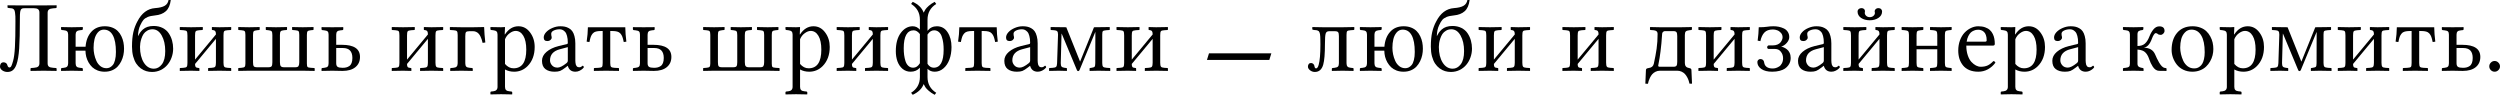 <svg width="1240" height="48" viewBox="0 0 1240 48" fill="none" xmlns="http://www.w3.org/2000/svg">
<path d="M27.989 2.625L28.088 2.674V3.631C28.088 3.892 27.957 4.023 27.695 4.023L26.395 4.121C25.381 4.187 24.662 4.399 24.236 4.759C23.827 5.102 23.623 5.634 23.623 6.353V31.399C23.623 32.151 23.827 32.699 24.236 33.043C24.645 33.37 25.365 33.566 26.395 33.632L27.695 33.73C27.957 33.73 28.088 33.861 28.088 34.122V35.079L27.989 35.177C25.111 35.111 23.002 35.079 21.661 35.079L15.233 35.177L15.135 35.079V34.122C15.135 33.861 15.25 33.73 15.479 33.73L16.828 33.632C17.809 33.566 18.504 33.362 18.913 33.018C19.338 32.658 19.551 32.119 19.551 31.399V6.231C19.551 5.479 19.33 4.931 18.889 4.587C18.447 4.244 17.76 4.072 16.828 4.072H12.314C11.922 4.072 11.611 4.088 11.382 4.121C11.153 4.154 10.932 4.244 10.72 4.391C10.524 4.522 10.377 4.694 10.278 4.906C10.18 5.119 10.09 5.438 10.008 5.863C9.943 6.288 9.902 6.762 9.886 7.286C9.87 7.809 9.861 8.496 9.861 9.346C9.861 15.626 9.747 20.508 9.518 23.991C9.289 27.474 8.831 30.165 8.144 32.062C7.67 33.337 7.073 34.261 6.353 34.834C5.65 35.406 4.759 35.692 3.68 35.692C2.731 35.692 1.881 35.43 1.128 34.907C0.376 34.367 0 33.738 0 33.018C0 32.462 0.139 31.972 0.417 31.546C0.711 31.121 1.161 30.909 1.766 30.909C2.224 30.909 2.625 31.031 2.968 31.277C3.312 31.522 3.532 31.849 3.631 32.258C3.843 33.059 4.195 33.46 4.685 33.46C5.078 33.46 5.397 33.215 5.642 32.724C5.887 32.217 6.174 31.375 6.501 30.197C6.942 28.627 7.245 26.33 7.408 23.304C7.572 20.279 7.654 16.084 7.654 10.72C7.654 9.624 7.645 8.749 7.629 8.095C7.613 7.441 7.555 6.844 7.457 6.304C7.376 5.765 7.277 5.372 7.163 5.127C7.065 4.865 6.893 4.644 6.648 4.465C6.402 4.285 6.149 4.178 5.887 4.146C5.626 4.097 5.258 4.056 4.783 4.023C4.326 3.99 4.031 3.949 3.9 3.9C3.786 3.851 3.729 3.729 3.729 3.532V2.674L3.778 2.625C5.021 2.657 6.73 2.674 8.905 2.674H21.857L27.989 2.625Z" fill="black"/>
<path d="M51.49 14.694C50.312 14.694 49.323 15.16 48.522 16.092C47.737 17.008 47.189 18.12 46.878 19.428C46.567 20.72 46.412 22.151 46.412 23.721C46.412 24.768 46.526 25.847 46.755 26.959C46.984 28.055 47.336 29.134 47.81 30.197C48.285 31.26 48.955 32.135 49.822 32.822C50.688 33.492 51.678 33.828 52.79 33.828C53.362 33.828 53.902 33.713 54.409 33.484C54.916 33.255 55.415 32.863 55.905 32.307C56.396 31.751 56.78 30.917 57.058 29.805C57.353 28.693 57.5 27.352 57.5 25.782C57.5 22.119 56.985 19.355 55.954 17.49C54.941 15.626 53.452 14.694 51.49 14.694ZM42.438 23.181C42.683 20.091 43.632 17.629 45.284 15.798C46.935 13.95 49.168 13.026 51.98 13.026C53.37 13.026 54.622 13.247 55.734 13.688C56.846 14.13 57.753 14.718 58.457 15.454C59.176 16.174 59.765 17.024 60.223 18.006C60.697 18.987 61.032 19.992 61.228 21.023C61.425 22.037 61.523 23.091 61.523 24.187C61.523 25.234 61.417 26.272 61.204 27.303C60.991 28.333 60.64 29.355 60.149 30.369C59.659 31.366 59.053 32.25 58.334 33.018C57.614 33.787 56.699 34.408 55.587 34.883C54.491 35.34 53.272 35.569 51.931 35.569C50.688 35.569 49.536 35.373 48.473 34.981C47.426 34.572 46.535 34.032 45.799 33.362C45.079 32.675 44.458 31.882 43.934 30.982C43.427 30.083 43.043 29.142 42.782 28.161C42.536 27.164 42.405 26.15 42.389 25.119H37.507V31.35C37.507 32.086 37.663 32.634 37.974 32.994C38.3 33.353 38.865 33.566 39.666 33.632L40.623 33.73C40.934 33.795 41.089 33.926 41.089 34.122V35.079L40.991 35.177C38.669 35.111 36.853 35.079 35.545 35.079L30.369 35.177L30.271 35.079V34.122C30.271 33.91 30.41 33.779 30.688 33.73L31.645 33.632C32.446 33.566 33.002 33.353 33.313 32.994C33.64 32.634 33.803 32.086 33.803 31.35V17.196C33.803 16.476 33.648 15.945 33.337 15.601C33.026 15.258 32.462 15.054 31.645 14.988L30.688 14.89C30.41 14.841 30.271 14.702 30.271 14.473V13.516L30.369 13.418C32.642 13.484 34.367 13.516 35.545 13.516L40.991 13.418L41.089 13.516V14.473C41.089 14.686 40.934 14.825 40.623 14.89L39.666 14.988C38.897 15.054 38.341 15.266 37.998 15.626C37.671 15.97 37.507 16.493 37.507 17.196V23.181H42.438Z" fill="black"/>
<path d="M65.472 23.132C65.472 20.303 65.693 17.916 66.135 15.97C66.593 14.007 67.263 12.224 68.146 10.622C70.256 6.501 73.183 4.301 76.928 4.023C79.038 3.876 80.624 3.492 81.687 2.87C82.75 2.249 83.388 1.292 83.6 0H84.704C84.394 2.535 83.576 4.391 82.251 5.568C80.943 6.746 79.152 7.441 76.879 7.654C75.358 7.801 74.14 8.062 73.224 8.439C72.325 8.815 71.621 9.305 71.114 9.91C70.624 10.499 70.117 11.366 69.594 12.511C68.874 13.966 68.49 15.781 68.441 17.956C68.751 17.319 69.078 16.746 69.422 16.239C69.781 15.732 70.256 15.201 70.844 14.645C71.45 14.089 72.202 13.655 73.101 13.345C74.017 13.034 75.039 12.879 76.168 12.879C77.868 12.879 79.365 13.206 80.657 13.86C81.949 14.514 82.963 15.397 83.699 16.509C84.434 17.605 84.982 18.799 85.342 20.091C85.702 21.366 85.882 22.715 85.882 24.138C85.882 25.626 85.628 27.074 85.121 28.48C84.631 29.87 83.936 31.097 83.036 32.16C82.153 33.223 81.049 34.081 79.725 34.735C78.4 35.373 76.969 35.692 75.432 35.692C74.418 35.692 73.445 35.553 72.513 35.275C71.58 34.997 70.681 34.539 69.814 33.901C68.948 33.247 68.195 32.446 67.557 31.497C66.936 30.549 66.429 29.363 66.037 27.94C65.66 26.501 65.472 24.899 65.472 23.132ZM75.628 14.522C74.663 14.522 73.796 14.751 73.028 15.209C72.259 15.651 71.654 16.198 71.213 16.853C70.787 17.507 70.436 18.251 70.158 19.085C69.88 19.919 69.692 20.679 69.594 21.366C69.495 22.037 69.446 22.674 69.446 23.28C69.446 26.436 70.076 29.028 71.335 31.056C72.611 33.067 74.271 34.073 76.315 34.073C77.852 34.073 79.177 33.353 80.289 31.914C81.401 30.459 81.957 28.267 81.957 25.34C81.957 22.249 81.376 19.674 80.215 17.613C79.07 15.552 77.541 14.522 75.628 14.522Z" fill="black"/>
<path d="M94.786 13.516L100.502 13.418L100.6 13.516V14.571C100.6 14.784 100.502 14.89 100.306 14.89L98.809 14.988C97.877 15.054 97.297 15.242 97.068 15.552C96.855 15.847 96.749 16.526 96.749 17.588V29.559L107.101 17.098C107.101 16.722 107.084 16.436 107.052 16.239C107.035 16.043 106.97 15.839 106.856 15.626C106.757 15.397 106.578 15.225 106.316 15.111C106.071 14.996 105.743 14.923 105.335 14.89C105.171 14.89 105.089 14.8 105.089 14.62V13.516L105.187 13.418C106.692 13.484 107.91 13.516 108.843 13.516L114.632 13.418L114.681 13.516V14.571C114.681 14.784 114.583 14.89 114.386 14.89L112.866 14.988C111.95 15.037 111.386 15.217 111.173 15.528C110.96 15.822 110.854 16.509 110.854 17.588V31.105C110.854 32.07 110.977 32.724 111.222 33.067C111.467 33.394 112.015 33.583 112.866 33.632L114.386 33.73C114.583 33.73 114.681 33.828 114.681 34.024V35.079L114.632 35.177C112.277 35.111 110.347 35.079 108.843 35.079L103.225 35.177V33.975C103.225 33.811 103.307 33.73 103.47 33.73L105.04 33.632C105.94 33.583 106.504 33.394 106.733 33.067C106.978 32.724 107.101 32.07 107.101 31.105V19.257L96.749 31.718V31.816C96.749 32.487 96.855 32.961 97.068 33.239C97.297 33.501 97.812 33.664 98.613 33.73C98.809 33.73 98.908 33.828 98.908 34.024V35.079L98.859 35.177C97.223 35.111 95.866 35.079 94.786 35.079L89.218 35.177L89.169 35.079V33.975C89.169 33.811 89.251 33.73 89.414 33.73L90.96 33.632C91.859 33.583 92.415 33.403 92.628 33.092C92.857 32.781 92.971 32.151 92.971 31.203V17.637C92.971 16.542 92.865 15.847 92.652 15.552C92.456 15.242 91.892 15.054 90.96 14.988L89.463 14.89C89.267 14.89 89.169 14.8 89.169 14.62V13.516L89.316 13.418C91.524 13.484 93.347 13.516 94.786 13.516Z" fill="black"/>
<path d="M152.213 17.343V31.522C152.213 32.405 152.327 32.969 152.556 33.215C152.801 33.444 153.357 33.583 154.224 33.632L155.77 33.73C155.982 33.73 156.089 33.828 156.089 34.024V35.079L155.941 35.177C153.112 35.111 151.199 35.079 150.201 35.079H123.438L118.213 35.177L118.164 35.079V33.975C118.164 33.811 118.246 33.73 118.409 33.73L119.71 33.632C120.576 33.566 121.124 33.403 121.353 33.141C121.598 32.879 121.721 32.323 121.721 31.473V17.343C121.721 16.378 121.607 15.765 121.378 15.503C121.165 15.225 120.609 15.054 119.71 14.988L118.409 14.89C118.246 14.89 118.164 14.8 118.164 14.62V13.516L118.213 13.418L123.634 13.516L128.712 13.418L128.81 13.516V14.571C128.81 14.784 128.704 14.89 128.492 14.89L127.559 14.988C126.676 15.086 126.112 15.258 125.867 15.503C125.621 15.749 125.499 16.362 125.499 17.343V30.811C125.499 31.841 125.621 32.528 125.867 32.871C126.128 33.198 126.693 33.362 127.559 33.362H133.079C133.929 33.362 134.477 33.19 134.722 32.846C134.968 32.503 135.09 31.841 135.09 30.86V17.392C135.09 16.427 134.968 15.806 134.722 15.528C134.477 15.25 133.929 15.07 133.079 14.988L132.073 14.89C131.91 14.89 131.828 14.8 131.828 14.62V13.516L131.877 13.418L136.881 13.516L142.327 13.418L142.376 13.516V14.62C142.376 14.8 142.27 14.89 142.057 14.89L140.855 14.988C140.037 15.07 139.498 15.25 139.236 15.528C138.974 15.79 138.843 16.411 138.843 17.392V30.811C138.843 31.824 138.991 32.503 139.285 32.846C139.596 33.19 140.119 33.362 140.855 33.362H146.448C147.298 33.362 147.838 33.165 148.067 32.773C148.312 32.364 148.435 31.71 148.435 30.811V17.343C148.435 16.378 148.321 15.765 148.092 15.503C147.879 15.225 147.315 15.054 146.399 14.988L145.172 14.89C144.976 14.89 144.878 14.8 144.878 14.62V13.516L144.927 13.418L150.152 13.516L155.475 13.418L155.524 13.516V14.571C155.524 14.784 155.443 14.89 155.279 14.89L154.224 14.988C153.374 15.07 152.826 15.242 152.581 15.503C152.335 15.749 152.213 16.362 152.213 17.343Z" fill="black"/>
<path d="M174.781 28.75C174.781 25.463 173.227 23.819 170.12 23.819H166.759V31.35C166.759 32.217 166.988 32.814 167.446 33.141C167.921 33.468 168.746 33.632 169.924 33.632C170.611 33.632 171.216 33.566 171.739 33.435C172.279 33.304 172.786 33.075 173.26 32.748C173.751 32.421 174.127 31.923 174.388 31.252C174.65 30.565 174.781 29.731 174.781 28.75ZM162.982 31.35V17.245C162.982 16.493 162.843 15.961 162.565 15.651C162.287 15.34 161.706 15.135 160.823 15.037L159.866 14.939C159.605 14.89 159.474 14.735 159.474 14.473V13.566L159.572 13.467C161.845 13.5 163.587 13.516 164.797 13.516L170.169 13.467L170.267 13.566V14.473C170.267 14.784 170.136 14.939 169.875 14.939L168.918 15.037C168.1 15.103 167.536 15.307 167.225 15.651C166.915 15.978 166.759 16.509 166.759 17.245V22.225H169.605C175.574 22.225 178.559 24.228 178.559 28.235C178.559 30.377 177.798 32.07 176.277 33.313C174.756 34.556 172.622 35.177 169.875 35.177C169.221 35.177 168.37 35.161 167.324 35.128C166.293 35.095 165.451 35.079 164.797 35.079L159.572 35.177L159.474 35.079V34.122C159.474 33.91 159.605 33.779 159.866 33.73L160.823 33.632C161.69 33.533 162.262 33.321 162.54 32.994C162.834 32.667 162.982 32.119 162.982 31.35Z" fill="black"/>
<path d="M199.925 13.516L205.64 13.418L205.739 13.516V14.571C205.739 14.784 205.64 14.89 205.444 14.89L203.948 14.988C203.016 15.054 202.435 15.242 202.206 15.552C201.994 15.847 201.887 16.526 201.887 17.588V29.559L212.239 17.098C212.239 16.722 212.223 16.436 212.19 16.239C212.174 16.043 212.108 15.839 211.994 15.626C211.896 15.397 211.716 15.225 211.454 15.111C211.209 14.996 210.882 14.923 210.473 14.89C210.309 14.89 210.228 14.8 210.228 14.62V13.516L210.326 13.418C211.83 13.484 213.049 13.516 213.981 13.516L219.77 13.418L219.819 13.516V14.571C219.819 14.784 219.721 14.89 219.525 14.89L218.004 14.988C217.088 15.037 216.524 15.217 216.311 15.528C216.099 15.822 215.992 16.509 215.992 17.588V31.105C215.992 32.07 216.115 32.724 216.36 33.067C216.606 33.394 217.154 33.583 218.004 33.632L219.525 33.73C219.721 33.73 219.819 33.828 219.819 34.024V35.079L219.77 35.177C217.415 35.111 215.485 35.079 213.981 35.079L208.363 35.177V33.975C208.363 33.811 208.445 33.73 208.609 33.73L210.179 33.632C211.078 33.583 211.642 33.394 211.871 33.067C212.117 32.724 212.239 32.07 212.239 31.105V19.257L201.887 31.718V31.816C201.887 32.487 201.994 32.961 202.206 33.239C202.435 33.501 202.95 33.664 203.752 33.73C203.948 33.73 204.046 33.828 204.046 34.024V35.079L203.997 35.177C202.362 35.111 201.004 35.079 199.925 35.079L194.356 35.177L194.307 35.079V33.975C194.307 33.811 194.389 33.73 194.553 33.73L196.098 33.632C196.997 33.583 197.554 33.403 197.766 33.092C197.995 32.781 198.11 32.151 198.11 31.203V17.637C198.11 16.542 198.003 15.847 197.791 15.552C197.594 15.242 197.03 15.054 196.098 14.988L194.602 14.89C194.405 14.89 194.307 14.8 194.307 14.62V13.516L194.454 13.418C196.662 13.484 198.486 13.516 199.925 13.516Z" fill="black"/>
<path d="M227.007 31.35V17.392C227.007 16.427 226.884 15.798 226.639 15.503C226.393 15.209 225.829 15.037 224.946 14.988L223.45 14.89C223.237 14.89 223.131 14.8 223.131 14.62V13.516L223.303 13.418C226.05 13.484 227.922 13.516 228.92 13.516H234.734L240.032 13.418L240.131 13.516C240.212 15.92 240.409 18.439 240.719 21.072L239.37 21.268C239.223 20.614 239.068 20.033 238.904 19.526C238.74 19.019 238.528 18.504 238.266 17.981C238.005 17.458 237.71 17.024 237.383 16.681C237.072 16.321 236.68 16.035 236.206 15.822C235.748 15.593 235.241 15.479 234.685 15.479H232.747C231.913 15.479 231.373 15.634 231.128 15.945C230.899 16.239 230.784 16.91 230.784 17.956V31.35C230.784 32.102 230.932 32.658 231.226 33.018C231.537 33.362 232.109 33.566 232.943 33.632L234.096 33.73C234.358 33.73 234.489 33.861 234.489 34.122V35.079L234.39 35.177C231.986 35.111 230.13 35.079 228.822 35.079L223.401 35.177L223.303 35.079V34.122C223.303 33.861 223.433 33.73 223.695 33.73L224.848 33.632C225.649 33.566 226.205 33.353 226.516 32.994C226.843 32.634 227.007 32.086 227.007 31.35Z" fill="black"/>
<path d="M250.483 19.453V31.718C251.709 33.157 253.115 33.877 254.702 33.877C258.921 33.877 261.031 30.794 261.031 24.629C261.031 21.669 260.548 19.379 259.583 17.76C258.619 16.141 257.343 15.332 255.757 15.332C254.824 15.332 253.843 15.708 252.813 16.46C251.783 17.196 251.006 18.194 250.483 19.453ZM250.483 13.516L250.335 17.049H250.483C252.249 14.367 254.465 13.026 257.13 13.026C259.485 13.026 261.415 14.048 262.92 16.092C264.44 18.12 265.201 20.516 265.201 23.28C265.201 27.221 264.032 30.385 261.693 32.773C259.829 34.637 257.605 35.569 255.021 35.569C253.336 35.569 251.824 35.202 250.483 34.466V43.076C250.483 43.779 250.646 44.302 250.973 44.646C251.317 45.006 251.873 45.218 252.641 45.284L253.598 45.382C253.909 45.447 254.064 45.578 254.064 45.774V46.731L253.966 46.829C251.644 46.764 249.828 46.731 248.52 46.731L243.344 46.829L243.246 46.731V45.774C243.246 45.562 243.385 45.431 243.663 45.382L244.62 45.284C246.059 45.136 246.778 44.401 246.778 43.076V17.196C246.778 16.476 246.623 15.953 246.312 15.626C246.002 15.299 245.437 15.086 244.62 14.988L243.663 14.89C243.385 14.841 243.246 14.702 243.246 14.473V13.516L243.344 13.418C245.617 13.484 247.343 13.516 248.52 13.516L250.384 13.418L250.483 13.516Z" fill="black"/>
<path d="M281.636 23.378L277.662 24.433C274.424 25.299 272.805 27.139 272.805 29.952C272.805 30.835 273.132 31.653 273.787 32.405C274.441 33.157 275.348 33.533 276.51 33.533C277.654 33.533 279.126 32.806 280.925 31.35C281.399 30.99 281.636 30.557 281.636 30.05V23.378ZM281.636 32.675H281.538L280.533 33.46C279.421 34.327 278.513 34.899 277.81 35.177C277.123 35.439 276.207 35.569 275.062 35.569C273.165 35.569 271.652 35.136 270.524 34.269C269.396 33.403 268.831 32.029 268.831 30.148C268.831 28.48 269.576 27.008 271.064 25.733C272.568 24.441 274.555 23.484 277.025 22.863L281.342 21.808C281.538 21.742 281.636 21.546 281.636 21.219C281.636 19.878 281.506 18.741 281.244 17.809C280.999 16.861 280.655 16.166 280.214 15.724C279.788 15.283 279.363 14.972 278.938 14.792C278.513 14.612 278.055 14.522 277.564 14.522C276.485 14.522 275.52 14.727 274.67 15.135C273.819 15.528 273.394 16.084 273.394 16.803C273.394 17.261 273.427 17.588 273.492 17.785C273.59 17.981 273.639 18.284 273.639 18.692C273.639 19.085 273.435 19.461 273.026 19.821C272.634 20.18 272.102 20.36 271.432 20.36C270.271 20.36 269.69 19.772 269.69 18.594C269.69 17.711 270.083 16.836 270.867 15.97C271.669 15.103 272.715 14.399 274.007 13.86C275.299 13.304 276.616 13.026 277.957 13.026C278.758 13.026 279.486 13.091 280.14 13.222C280.811 13.353 281.481 13.606 282.152 13.982C282.822 14.342 283.378 14.825 283.82 15.43C284.278 16.035 284.646 16.861 284.924 17.907C285.218 18.938 285.365 20.14 285.365 21.513V28.995C285.365 29.486 285.365 29.87 285.365 30.148C285.381 30.41 285.406 30.745 285.439 31.154C285.471 31.546 285.529 31.849 285.61 32.062C285.709 32.274 285.823 32.495 285.954 32.724C286.101 32.953 286.289 33.116 286.518 33.215C286.763 33.313 287.041 33.362 287.352 33.362C287.696 33.362 287.982 33.296 288.211 33.165C288.456 33.035 288.636 32.904 288.75 32.773C288.865 32.642 288.955 32.577 289.02 32.577C289.118 32.577 289.233 32.658 289.364 32.822C289.511 32.986 289.584 33.149 289.584 33.313C289.584 33.427 289.413 33.656 289.069 33.999C288.742 34.343 288.235 34.694 287.548 35.054C286.861 35.398 286.15 35.569 285.414 35.569C283.435 35.569 282.176 34.605 281.636 32.675Z" fill="black"/>
<path d="M303.64 15.381H302.684V31.252C302.684 32.217 302.815 32.846 303.076 33.141C303.338 33.419 303.878 33.583 304.695 33.632L306.707 33.73C306.919 33.73 307.026 33.828 307.026 34.024V35.177C304.393 35.111 302.242 35.079 300.574 35.079L294.564 35.177V34.024C294.564 33.828 294.662 33.73 294.858 33.73L296.919 33.632C297.818 33.583 298.375 33.427 298.587 33.165C298.816 32.887 298.931 32.25 298.931 31.252V15.381H298.072C297.042 15.381 296.208 15.471 295.57 15.651C294.932 15.814 294.401 16.141 293.975 16.632C293.567 17.106 293.248 17.646 293.019 18.251C292.806 18.856 292.585 19.723 292.356 20.851L290.983 20.655C291.359 18.169 291.563 15.79 291.596 13.516H310.141C310.174 15.757 310.354 18.136 310.681 20.655L309.381 20.851C309.152 19.739 308.923 18.872 308.694 18.251C308.465 17.629 308.138 17.081 307.713 16.607C307.287 16.133 306.756 15.814 306.118 15.651C305.497 15.471 304.671 15.381 303.64 15.381Z" fill="black"/>
<path d="M329.226 28.75C329.226 25.463 327.672 23.819 324.565 23.819H321.204V31.35C321.204 32.217 321.433 32.814 321.891 33.141C322.365 33.468 323.191 33.632 324.369 33.632C325.056 33.632 325.661 33.566 326.184 33.435C326.724 33.304 327.231 33.075 327.705 32.748C328.196 32.421 328.572 31.923 328.833 31.252C329.095 30.565 329.226 29.731 329.226 28.75ZM317.427 31.35V17.245C317.427 16.493 317.288 15.961 317.01 15.651C316.732 15.34 316.151 15.135 315.268 15.037L314.311 14.939C314.05 14.89 313.919 14.735 313.919 14.473V13.566L314.017 13.467C316.29 13.5 318.032 13.516 319.242 13.516L324.614 13.467L324.712 13.566V14.473C324.712 14.784 324.581 14.939 324.32 14.939L323.363 15.037C322.545 15.103 321.981 15.307 321.67 15.651C321.36 15.978 321.204 16.509 321.204 17.245V22.225H324.05C330.019 22.225 333.004 24.228 333.004 28.235C333.004 30.377 332.243 32.07 330.722 33.313C329.201 34.556 327.067 35.177 324.32 35.177C323.666 35.177 322.815 35.161 321.769 35.128C320.738 35.095 319.896 35.079 319.242 35.079L314.017 35.177L313.919 35.079V34.122C313.919 33.91 314.05 33.779 314.311 33.73L315.268 33.632C316.135 33.533 316.707 33.321 316.985 32.994C317.279 32.667 317.427 32.119 317.427 31.35Z" fill="black"/>
<path d="M382.801 17.343V31.522C382.801 32.405 382.915 32.969 383.144 33.215C383.39 33.444 383.946 33.583 384.812 33.632L386.358 33.73C386.57 33.73 386.677 33.828 386.677 34.024V35.079L386.529 35.177C383.7 35.111 381.787 35.079 380.789 35.079H354.026L348.801 35.177L348.752 35.079V33.975C348.752 33.811 348.834 33.73 348.998 33.73L350.298 33.632C351.164 33.566 351.712 33.403 351.941 33.141C352.187 32.879 352.309 32.323 352.309 31.473V17.343C352.309 16.378 352.195 15.765 351.966 15.503C351.753 15.225 351.197 15.054 350.298 14.988L348.998 14.89C348.834 14.89 348.752 14.8 348.752 14.62V13.516L348.801 13.418L354.223 13.516L359.3 13.418L359.399 13.516V14.571C359.399 14.784 359.292 14.89 359.08 14.89L358.148 14.988C357.264 15.086 356.7 15.258 356.455 15.503C356.21 15.749 356.087 16.362 356.087 17.343V30.811C356.087 31.841 356.21 32.528 356.455 32.871C356.717 33.198 357.281 33.362 358.148 33.362H363.667C364.517 33.362 365.065 33.19 365.311 32.846C365.556 32.503 365.678 31.841 365.678 30.86V17.392C365.678 16.427 365.556 15.806 365.311 15.528C365.065 15.25 364.517 15.07 363.667 14.988L362.661 14.89C362.498 14.89 362.416 14.8 362.416 14.62V13.516L362.465 13.418L367.469 13.516L372.915 13.418L372.964 13.516V14.62C372.964 14.8 372.858 14.89 372.645 14.89L371.443 14.988C370.625 15.07 370.086 15.25 369.824 15.528C369.562 15.79 369.432 16.411 369.432 17.392V30.811C369.432 31.824 369.579 32.503 369.873 32.846C370.184 33.19 370.707 33.362 371.443 33.362H377.036C377.887 33.362 378.426 33.165 378.655 32.773C378.9 32.364 379.023 31.71 379.023 30.811V17.343C379.023 16.378 378.909 15.765 378.68 15.503C378.467 15.225 377.903 15.054 376.987 14.988L375.761 14.89C375.564 14.89 375.466 14.8 375.466 14.62V13.516L375.515 13.418L380.74 13.516L386.063 13.418L386.112 13.516V14.571C386.112 14.784 386.031 14.89 385.867 14.89L384.812 14.988C383.962 15.07 383.414 15.242 383.169 15.503C382.923 15.749 382.801 16.362 382.801 17.343Z" fill="black"/>
<path d="M396.832 19.453V31.718C398.059 33.157 399.465 33.877 401.052 33.877C405.271 33.877 407.381 30.794 407.381 24.629C407.381 21.669 406.898 19.379 405.933 17.76C404.968 16.141 403.693 15.332 402.106 15.332C401.174 15.332 400.193 15.708 399.163 16.46C398.132 17.196 397.356 18.194 396.832 19.453ZM396.832 13.516L396.685 17.049H396.832C398.599 14.367 400.814 13.026 403.48 13.026C405.835 13.026 407.765 14.048 409.269 16.092C410.79 18.12 411.551 20.516 411.551 23.28C411.551 27.221 410.381 30.385 408.043 32.773C406.179 34.637 403.954 35.569 401.371 35.569C399.686 35.569 398.173 35.202 396.832 34.466V43.076C396.832 43.779 396.996 44.302 397.323 44.646C397.666 45.006 398.222 45.218 398.991 45.284L399.948 45.382C400.258 45.447 400.414 45.578 400.414 45.774V46.731L400.316 46.829C397.993 46.764 396.178 46.731 394.87 46.731L389.694 46.829L389.596 46.731V45.774C389.596 45.562 389.735 45.431 390.013 45.382L390.97 45.284C392.409 45.136 393.128 44.401 393.128 43.076V17.196C393.128 16.476 392.973 15.953 392.662 15.626C392.351 15.299 391.787 15.086 390.97 14.988L390.013 14.89C389.735 14.841 389.596 14.702 389.596 14.473V13.516L389.694 13.418C391.967 13.484 393.692 13.516 394.87 13.516L396.734 13.418L396.832 13.516Z" fill="black"/>
<path d="M420.603 13.516L426.318 13.418L426.416 13.516V14.571C426.416 14.784 426.318 14.89 426.122 14.89L424.626 14.988C423.693 15.054 423.113 15.242 422.884 15.552C422.671 15.847 422.565 16.526 422.565 17.588V29.559L432.917 17.098C432.917 16.722 432.901 16.436 432.868 16.239C432.852 16.043 432.786 15.839 432.672 15.626C432.573 15.397 432.394 15.225 432.132 15.111C431.887 14.996 431.56 14.923 431.151 14.89C430.987 14.89 430.905 14.8 430.905 14.62V13.516L431.004 13.418C432.508 13.484 433.726 13.516 434.659 13.516L440.448 13.418L440.497 13.516V14.571C440.497 14.784 440.399 14.89 440.203 14.89L438.682 14.988C437.766 15.037 437.202 15.217 436.989 15.528C436.776 15.822 436.67 16.509 436.67 17.588V31.105C436.67 32.07 436.793 32.724 437.038 33.067C437.283 33.394 437.831 33.583 438.682 33.632L440.203 33.73C440.399 33.73 440.497 33.828 440.497 34.024V35.079L440.448 35.177C438.093 35.111 436.163 35.079 434.659 35.079L429.041 35.177V33.975C429.041 33.811 429.123 33.73 429.286 33.73L430.856 33.632C431.756 33.583 432.32 33.394 432.549 33.067C432.794 32.724 432.917 32.07 432.917 31.105V19.257L422.565 31.718V31.816C422.565 32.487 422.671 32.961 422.884 33.239C423.113 33.501 423.628 33.664 424.429 33.73C424.626 33.73 424.724 33.828 424.724 34.024V35.079L424.675 35.177C423.039 35.111 421.682 35.079 420.603 35.079L415.034 35.177L414.985 35.079V33.975C414.985 33.811 415.067 33.73 415.23 33.73L416.776 33.632C417.675 33.583 418.231 33.403 418.444 33.092C418.673 32.781 418.787 32.151 418.787 31.203V17.637C418.787 16.542 418.681 15.847 418.468 15.552C418.272 15.242 417.708 15.054 416.776 14.988L415.279 14.89C415.083 14.89 414.985 14.8 414.985 14.62V13.516L415.132 13.418C417.34 13.484 419.163 13.516 420.603 13.516Z" fill="black"/>
<path d="M452.959 33.583C454.267 33.583 455.371 32.838 456.27 31.35V16.902C455.305 15.659 454.283 15.037 453.204 15.037C449.9 15.037 448.249 17.997 448.249 23.917C448.249 25.111 448.314 26.223 448.445 27.254C448.576 28.267 448.796 29.281 449.107 30.295C449.434 31.309 449.925 32.111 450.579 32.699C451.233 33.288 452.026 33.583 452.959 33.583ZM463.31 15.037C462.051 15.037 460.964 15.741 460.048 17.147V31.669C460.882 32.945 461.904 33.583 463.114 33.583C466.401 33.583 468.045 30.598 468.045 24.629C468.045 23.435 467.979 22.331 467.849 21.317C467.718 20.303 467.489 19.297 467.162 18.3C466.851 17.286 466.369 16.493 465.714 15.92C465.06 15.332 464.259 15.037 463.31 15.037ZM460.048 38.243C460.048 41.612 461.487 44.204 464.365 46.02L463.605 47.025C462.476 46.437 461.503 45.782 460.686 45.063C459.884 44.36 459.328 43.771 459.018 43.297C458.723 42.839 458.429 42.307 458.134 41.702C457.317 43.959 455.51 45.733 452.713 47.025L451.904 46.02C454.815 44.188 456.27 41.596 456.27 38.243V33.583C455.093 34.907 453.555 35.569 451.658 35.569C450.121 35.569 448.788 35.095 447.66 34.147C446.531 33.182 445.689 31.947 445.133 30.442C444.594 28.922 444.324 27.237 444.324 25.389C444.324 21.562 445.141 18.545 446.777 16.337C448.429 14.13 450.407 13.026 452.713 13.026C454.103 13.026 455.289 13.598 456.27 14.743V9.763C456.27 6.362 454.815 3.761 451.904 1.962L452.713 0.908C455.526 2.2 457.333 3.99 458.134 6.28C458.429 5.658 458.723 5.119 459.018 4.661C459.328 4.187 459.884 3.59 460.686 2.87C461.503 2.151 462.476 1.496 463.605 0.908L464.365 1.962C461.487 3.778 460.048 6.378 460.048 9.763V15.283C461.225 13.778 462.763 13.026 464.66 13.026C466.949 13.026 468.732 14.015 470.007 15.994C471.299 17.956 471.945 20.401 471.945 23.329C471.945 25.585 471.602 27.646 470.915 29.51C470.228 31.358 469.239 32.83 467.947 33.926C466.671 35.022 465.224 35.569 463.605 35.569C462.149 35.569 460.964 35.087 460.048 34.122V38.243Z" fill="black"/>
<path d="M487.866 15.381H486.909V31.252C486.909 32.217 487.04 32.846 487.301 33.141C487.563 33.419 488.103 33.583 488.92 33.632L490.932 33.73C491.145 33.73 491.251 33.828 491.251 34.024V35.177C488.618 35.111 486.467 35.079 484.799 35.079L478.789 35.177V34.024C478.789 33.828 478.887 33.73 479.084 33.73L481.144 33.632C482.044 33.583 482.6 33.427 482.812 33.165C483.041 32.887 483.156 32.25 483.156 31.252V15.381H482.297C481.267 15.381 480.433 15.471 479.795 15.651C479.157 15.814 478.626 16.141 478.201 16.632C477.792 17.106 477.473 17.646 477.244 18.251C477.031 18.856 476.81 19.723 476.582 20.851L475.208 20.655C475.584 18.169 475.788 15.79 475.821 13.516H494.366C494.399 15.757 494.579 18.136 494.906 20.655L493.606 20.851C493.377 19.739 493.148 18.872 492.919 18.251C492.69 17.629 492.363 17.081 491.938 16.607C491.512 16.133 490.981 15.814 490.343 15.651C489.722 15.471 488.896 15.381 487.866 15.381Z" fill="black"/>
<path d="M510.949 23.378L506.975 24.433C503.737 25.299 502.118 27.139 502.118 29.952C502.118 30.835 502.445 31.653 503.099 32.405C503.753 33.157 504.661 33.533 505.822 33.533C506.967 33.533 508.439 32.806 510.238 31.35C510.712 30.99 510.949 30.557 510.949 30.05V23.378ZM510.949 32.675H510.851L509.845 33.46C508.733 34.327 507.825 34.899 507.122 35.177C506.435 35.439 505.52 35.569 504.375 35.569C502.478 35.569 500.965 35.136 499.837 34.269C498.708 33.403 498.144 32.029 498.144 30.148C498.144 28.48 498.888 27.008 500.376 25.733C501.881 24.441 503.868 23.484 506.337 22.863L510.655 21.808C510.851 21.742 510.949 21.546 510.949 21.219C510.949 19.878 510.818 18.741 510.556 17.809C510.311 16.861 509.968 16.166 509.526 15.724C509.101 15.283 508.676 14.972 508.251 14.792C507.825 14.612 507.367 14.522 506.877 14.522C505.798 14.522 504.833 14.727 503.982 15.135C503.132 15.528 502.707 16.084 502.707 16.803C502.707 17.261 502.739 17.588 502.805 17.785C502.903 17.981 502.952 18.284 502.952 18.692C502.952 19.085 502.748 19.461 502.339 19.821C501.946 20.18 501.415 20.36 500.744 20.36C499.583 20.36 499.003 19.772 499.003 18.594C499.003 17.711 499.395 16.836 500.18 15.97C500.981 15.103 502.028 14.399 503.32 13.86C504.612 13.304 505.928 13.026 507.269 13.026C508.071 13.026 508.798 13.091 509.453 13.222C510.123 13.353 510.794 13.606 511.464 13.982C512.135 14.342 512.691 14.825 513.132 15.43C513.59 16.035 513.958 16.861 514.236 17.907C514.53 18.938 514.678 20.14 514.678 21.513V28.995C514.678 29.486 514.678 29.87 514.678 30.148C514.694 30.41 514.719 30.745 514.751 31.154C514.784 31.546 514.841 31.849 514.923 32.062C515.021 32.274 515.136 32.495 515.266 32.724C515.414 32.953 515.602 33.116 515.831 33.215C516.076 33.313 516.354 33.362 516.665 33.362C517.008 33.362 517.294 33.296 517.523 33.165C517.768 33.035 517.948 32.904 518.063 32.773C518.177 32.642 518.267 32.577 518.333 32.577C518.431 32.577 518.545 32.658 518.676 32.822C518.823 32.986 518.897 33.149 518.897 33.313C518.897 33.427 518.725 33.656 518.382 33.999C518.055 34.343 517.548 34.694 516.861 35.054C516.174 35.398 515.463 35.569 514.727 35.569C512.748 35.569 511.489 34.605 510.949 32.675Z" fill="black"/>
<path d="M521.154 13.418L528.881 13.516L535.725 30.565L542.618 13.516L550.345 13.418L550.443 13.516V14.62C550.443 14.8 550.345 14.89 550.149 14.89L548.726 14.988C547.81 15.07 547.246 15.225 547.034 15.454C546.821 15.667 546.715 16.231 546.715 17.147V31.252C546.715 32.135 546.845 32.74 547.107 33.067C547.369 33.378 547.966 33.566 548.898 33.632L550.394 33.73C550.59 33.73 550.689 33.828 550.689 34.024V35.079L550.64 35.177C547.729 35.111 545.774 35.079 544.777 35.079L540.508 35.177L540.435 35.079V34.024C540.435 33.828 540.525 33.73 540.705 33.73L541.342 33.632C542.209 33.517 542.741 33.329 542.937 33.067C543.15 32.789 543.256 32.184 543.256 31.252L543.305 15.896H543.256L535.431 34.785C535.283 35.111 535.046 35.275 534.719 35.275C534.49 35.275 534.302 35.111 534.155 34.785L526.624 16.73H526.526L526.133 31.301C526.133 32.135 526.264 32.708 526.526 33.018C526.788 33.329 527.295 33.533 528.047 33.632L528.881 33.73C529.093 33.73 529.2 33.828 529.2 34.024V35.079L529.102 35.177C527.45 35.111 526.125 35.079 525.128 35.079L520.393 35.177L520.344 35.079V33.975C520.344 33.811 520.45 33.73 520.663 33.73L522.159 33.632C523.026 33.583 523.59 33.411 523.852 33.116C524.13 32.806 524.285 32.201 524.318 31.301L524.784 17.147C524.784 16.313 524.637 15.757 524.343 15.479C524.048 15.201 523.541 15.037 522.822 14.988L521.35 14.89C521.186 14.89 521.105 14.8 521.105 14.62V13.516L521.154 13.418Z" fill="black"/>
<path d="M559.397 13.516L565.113 13.418L565.211 13.516V14.571C565.211 14.784 565.113 14.89 564.916 14.89L563.42 14.988C562.488 15.054 561.907 15.242 561.678 15.552C561.466 15.847 561.359 16.526 561.359 17.588V29.559L571.711 17.098C571.711 16.722 571.695 16.436 571.662 16.239C571.646 16.043 571.581 15.839 571.466 15.626C571.368 15.397 571.188 15.225 570.926 15.111C570.681 14.996 570.354 14.923 569.945 14.89C569.782 14.89 569.7 14.8 569.7 14.62V13.516L569.798 13.418C571.303 13.484 572.521 13.516 573.453 13.516L579.242 13.418L579.291 13.516V14.571C579.291 14.784 579.193 14.89 578.997 14.89L577.476 14.988C576.56 15.037 575.996 15.217 575.783 15.528C575.571 15.822 575.465 16.509 575.465 17.588V31.105C575.465 32.07 575.587 32.724 575.833 33.067C576.078 33.394 576.626 33.583 577.476 33.632L578.997 33.73C579.193 33.73 579.291 33.828 579.291 34.024V35.079L579.242 35.177C576.887 35.111 574.958 35.079 573.453 35.079L567.836 35.177V33.975C567.836 33.811 567.917 33.73 568.081 33.73L569.651 33.632C570.55 33.583 571.114 33.394 571.343 33.067C571.589 32.724 571.711 32.07 571.711 31.105V19.257L561.359 31.718V31.816C561.359 32.487 561.466 32.961 561.678 33.239C561.907 33.501 562.422 33.664 563.224 33.73C563.42 33.73 563.518 33.828 563.518 34.024V35.079L563.469 35.177C561.834 35.111 560.476 35.079 559.397 35.079L553.829 35.177L553.78 35.079V33.975C553.78 33.811 553.861 33.73 554.025 33.73L555.57 33.632C556.47 33.583 557.026 33.403 557.238 33.092C557.467 32.781 557.582 32.151 557.582 31.203V17.637C557.582 16.542 557.475 15.847 557.263 15.552C557.067 15.242 556.502 15.054 555.57 14.988L554.074 14.89C553.878 14.89 553.78 14.8 553.78 14.62V13.516L553.927 13.418C556.134 13.484 557.958 13.516 559.397 13.516Z" fill="black"/>
<path d="M630.585 26.469L629.579 29.731H598.646L599.652 26.469H630.585Z" fill="black"/>
<path d="M652.761 33.926C653.3 33.926 653.734 33.337 654.061 32.16C654.633 30.148 654.919 26.788 654.919 22.078C654.919 21.145 654.911 20.41 654.895 19.87C654.895 19.33 654.878 18.774 654.846 18.202C654.813 17.629 654.772 17.204 654.723 16.926C654.69 16.648 654.609 16.362 654.478 16.068C654.363 15.773 654.249 15.577 654.134 15.479C654.02 15.364 653.84 15.258 653.595 15.16C653.366 15.046 653.129 14.98 652.883 14.964C652.654 14.931 652.344 14.906 651.951 14.89C651.51 14.857 651.223 14.808 651.093 14.743C650.962 14.678 650.896 14.539 650.896 14.326V13.516L651.044 13.418C653.153 13.484 654.878 13.516 656.219 13.516H666.007L671.6 13.418L671.747 13.516V14.522C671.747 14.768 671.608 14.89 671.33 14.89L669.932 14.988C669 15.054 668.419 15.217 668.19 15.479C667.978 15.741 667.872 16.362 667.872 17.343V31.35C667.872 32.086 668.027 32.634 668.338 32.994C668.665 33.353 669.229 33.566 670.03 33.632L670.987 33.73C671.249 33.73 671.379 33.861 671.379 34.122V35.079L671.281 35.177C669.008 35.111 667.217 35.079 665.909 35.079L660.684 35.177L660.586 35.079V34.122C660.586 33.91 660.717 33.779 660.978 33.73L661.935 33.632C662.785 33.533 663.358 33.321 663.652 32.994C663.947 32.65 664.094 32.102 664.094 31.35V17.907C664.094 16.975 663.971 16.337 663.726 15.994C663.481 15.651 662.933 15.479 662.082 15.479H659.237C658.321 15.479 657.749 15.888 657.52 16.705C657.291 17.507 657.176 19.175 657.176 21.71C657.176 26.616 656.89 30.066 656.318 32.062C655.631 34.482 654.241 35.692 652.147 35.692C651.313 35.692 650.537 35.422 649.817 34.883C649.097 34.327 648.738 33.721 648.738 33.067C648.738 32.528 648.868 32.094 649.13 31.767C649.392 31.424 649.776 31.252 650.283 31.252C650.708 31.252 651.084 31.407 651.411 31.718C651.739 32.029 651.918 32.38 651.951 32.773C652.066 33.542 652.335 33.926 652.761 33.926Z" fill="black"/>
<path d="M695.714 14.694C694.536 14.694 693.547 15.16 692.746 16.092C691.961 17.008 691.413 18.12 691.102 19.428C690.791 20.72 690.636 22.151 690.636 23.721C690.636 24.768 690.75 25.847 690.979 26.959C691.208 28.055 691.56 29.134 692.034 30.197C692.509 31.26 693.179 32.135 694.046 32.822C694.913 33.492 695.902 33.828 697.014 33.828C697.586 33.828 698.126 33.713 698.633 33.484C699.14 33.255 699.639 32.863 700.129 32.307C700.62 31.751 701.004 30.917 701.282 29.805C701.577 28.693 701.724 27.352 701.724 25.782C701.724 22.119 701.209 19.355 700.178 17.49C699.165 15.626 697.676 14.694 695.714 14.694ZM686.662 23.181C686.907 20.091 687.856 17.629 689.508 15.798C691.159 13.95 693.392 13.026 696.204 13.026C697.595 13.026 698.846 13.247 699.958 13.688C701.07 14.13 701.977 14.718 702.681 15.454C703.4 16.174 703.989 17.024 704.447 18.006C704.921 18.987 705.256 19.992 705.453 21.023C705.649 22.037 705.747 23.091 705.747 24.187C705.747 25.234 705.641 26.272 705.428 27.303C705.215 28.333 704.864 29.355 704.373 30.369C703.883 31.366 703.277 32.25 702.558 33.018C701.838 33.787 700.923 34.408 699.811 34.883C698.715 35.34 697.496 35.569 696.155 35.569C694.912 35.569 693.76 35.373 692.697 34.981C691.65 34.572 690.759 34.032 690.023 33.362C689.303 32.675 688.682 31.882 688.158 30.982C687.651 30.083 687.267 29.142 687.005 28.161C686.76 27.164 686.629 26.15 686.613 25.119H681.731V31.35C681.731 32.086 681.887 32.634 682.197 32.994C682.524 33.353 683.089 33.566 683.89 33.632L684.847 33.73C685.157 33.795 685.313 33.926 685.313 34.122V35.079L685.215 35.177C682.892 35.111 681.077 35.079 679.769 35.079L674.593 35.177L674.495 35.079V34.122C674.495 33.91 674.634 33.779 674.912 33.73L675.869 33.632C676.67 33.566 677.226 33.353 677.537 32.994C677.864 32.634 678.027 32.086 678.027 31.35V17.196C678.027 16.476 677.872 15.945 677.561 15.601C677.25 15.258 676.686 15.054 675.869 14.988L674.912 14.89C674.634 14.841 674.495 14.702 674.495 14.473V13.516L674.593 13.418C676.866 13.484 678.591 13.516 679.769 13.516L685.215 13.418L685.313 13.516V14.473C685.313 14.686 685.157 14.825 684.847 14.89L683.89 14.988C683.121 15.054 682.565 15.266 682.222 15.626C681.895 15.97 681.731 16.493 681.731 17.196V23.181H686.662Z" fill="black"/>
<path d="M709.696 23.132C709.696 20.303 709.917 17.916 710.359 15.97C710.817 14.007 711.487 12.224 712.37 10.622C714.48 6.501 717.407 4.301 721.152 4.023C723.262 3.876 724.848 3.492 725.911 2.87C726.974 2.249 727.612 1.292 727.825 0H728.928C728.618 2.535 727.8 4.391 726.475 5.568C725.167 6.746 723.376 7.441 721.103 7.654C719.582 7.801 718.364 8.062 717.448 8.439C716.549 8.815 715.845 9.305 715.338 9.91C714.848 10.499 714.341 11.366 713.818 12.511C713.098 13.966 712.714 15.781 712.665 17.956C712.975 17.319 713.302 16.746 713.646 16.239C714.006 15.732 714.48 15.201 715.069 14.645C715.674 14.089 716.426 13.655 717.325 13.345C718.241 13.034 719.263 12.879 720.392 12.879C722.093 12.879 723.589 13.206 724.881 13.86C726.173 14.514 727.187 15.397 727.923 16.509C728.659 17.605 729.206 18.799 729.566 20.091C729.926 21.366 730.106 22.715 730.106 24.138C730.106 25.626 729.852 27.074 729.345 28.48C728.855 29.87 728.16 31.097 727.26 32.16C726.377 33.223 725.273 34.081 723.949 34.735C722.624 35.373 721.193 35.692 719.656 35.692C718.642 35.692 717.669 35.553 716.737 35.275C715.805 34.997 714.905 34.539 714.038 33.901C713.172 33.247 712.419 32.446 711.782 31.497C711.16 30.549 710.653 29.363 710.261 27.94C709.884 26.501 709.696 24.899 709.696 23.132ZM719.852 14.522C718.887 14.522 718.02 14.751 717.252 15.209C716.483 15.651 715.878 16.198 715.437 16.853C715.011 17.507 714.66 18.251 714.382 19.085C714.104 19.919 713.916 20.679 713.818 21.366C713.719 22.037 713.67 22.674 713.67 23.28C713.67 26.436 714.3 29.028 715.559 31.056C716.835 33.067 718.495 34.073 720.539 34.073C722.076 34.073 723.401 33.353 724.513 31.914C725.625 30.459 726.181 28.267 726.181 25.34C726.181 22.249 725.6 19.674 724.439 17.613C723.295 15.552 721.765 14.522 719.852 14.522Z" fill="black"/>
<path d="M739.01 13.516L744.726 13.418L744.824 13.516V14.571C744.824 14.784 744.726 14.89 744.53 14.89L743.034 14.988C742.101 15.054 741.521 15.242 741.292 15.552C741.079 15.847 740.973 16.526 740.973 17.588V29.559L751.325 17.098C751.325 16.722 751.309 16.436 751.276 16.239C751.259 16.043 751.194 15.839 751.08 15.626C750.981 15.397 750.802 15.225 750.54 15.111C750.295 14.996 749.967 14.923 749.559 14.89C749.395 14.89 749.313 14.8 749.313 14.62V13.516L749.412 13.418C750.916 13.484 752.134 13.516 753.067 13.516L758.856 13.418L758.905 13.516V14.571C758.905 14.784 758.807 14.89 758.61 14.89L757.09 14.988C756.174 15.037 755.61 15.217 755.397 15.528C755.184 15.822 755.078 16.509 755.078 17.588V31.105C755.078 32.07 755.201 32.724 755.446 33.067C755.691 33.394 756.239 33.583 757.09 33.632L758.61 33.73C758.807 33.73 758.905 33.828 758.905 34.024V35.079L758.856 35.177C756.501 35.111 754.571 35.079 753.067 35.079L747.449 35.177V33.975C747.449 33.811 747.531 33.73 747.694 33.73L749.264 33.632C750.164 33.583 750.728 33.394 750.957 33.067C751.202 32.724 751.325 32.07 751.325 31.105V19.257L740.973 31.718V31.816C740.973 32.487 741.079 32.961 741.292 33.239C741.521 33.501 742.036 33.664 742.837 33.73C743.034 33.73 743.132 33.828 743.132 34.024V35.079L743.083 35.177C741.447 35.111 740.09 35.079 739.01 35.079L733.442 35.177L733.393 35.079V33.975C733.393 33.811 733.475 33.73 733.638 33.73L735.184 33.632C736.083 33.583 736.639 33.403 736.852 33.092C737.081 32.781 737.195 32.151 737.195 31.203V17.637C737.195 16.542 737.089 15.847 736.876 15.552C736.68 15.242 736.116 15.054 735.184 14.988L733.687 14.89C733.491 14.89 733.393 14.8 733.393 14.62V13.516L733.54 13.418C735.748 13.484 737.571 13.516 739.01 13.516Z" fill="black"/>
<path d="M780.565 13.516L786.281 13.418L786.379 13.516V14.571C786.379 14.784 786.281 14.89 786.085 14.89L784.588 14.988C783.656 15.054 783.076 15.242 782.847 15.552C782.634 15.847 782.528 16.526 782.528 17.588V29.559L792.88 17.098C792.88 16.722 792.863 16.436 792.831 16.239C792.814 16.043 792.749 15.839 792.634 15.626C792.536 15.397 792.357 15.225 792.095 15.111C791.85 14.996 791.522 14.923 791.114 14.89C790.95 14.89 790.868 14.8 790.868 14.62V13.516L790.966 13.418C792.471 13.484 793.689 13.516 794.622 13.516L800.411 13.418L800.46 13.516V14.571C800.46 14.784 800.362 14.89 800.165 14.89L798.644 14.988C797.729 15.037 797.165 15.217 796.952 15.528C796.739 15.822 796.633 16.509 796.633 17.588V31.105C796.633 32.07 796.756 32.724 797.001 33.067C797.246 33.394 797.794 33.583 798.644 33.632L800.165 33.73C800.362 33.73 800.46 33.828 800.46 34.024V35.079L800.411 35.177C798.056 35.111 796.126 35.079 794.622 35.079L789.004 35.177V33.975C789.004 33.811 789.086 33.73 789.249 33.73L790.819 33.632C791.719 33.583 792.283 33.394 792.512 33.067C792.757 32.724 792.88 32.07 792.88 31.105V19.257L782.528 31.718V31.816C782.528 32.487 782.634 32.961 782.847 33.239C783.076 33.501 783.591 33.664 784.392 33.73C784.588 33.73 784.687 33.828 784.687 34.024V35.079L784.638 35.177C783.002 35.111 781.645 35.079 780.565 35.079L774.997 35.177L774.948 35.079V33.975C774.948 33.811 775.03 33.73 775.193 33.73L776.739 33.632C777.638 33.583 778.194 33.403 778.407 33.092C778.636 32.781 778.75 32.151 778.75 31.203V17.637C778.75 16.542 778.644 15.847 778.431 15.552C778.235 15.242 777.671 15.054 776.739 14.988L775.242 14.89C775.046 14.89 774.948 14.8 774.948 14.62V13.516L775.095 13.418C777.303 13.484 779.126 13.516 780.565 13.516Z" fill="black"/>
<path d="M822.464 32.528C822.464 32.708 822.513 32.846 822.611 32.945C822.709 33.026 822.815 33.075 822.93 33.092C823.044 33.108 823.208 33.116 823.42 33.116H829.897C830.763 33.116 831.311 32.945 831.54 32.601C831.785 32.242 831.908 31.596 831.908 30.663V17.907C831.908 16.959 831.785 16.313 831.54 15.97C831.311 15.61 830.763 15.43 829.897 15.43H825.824C825.481 15.43 825.195 15.536 824.966 15.749C824.737 15.945 824.59 16.133 824.524 16.313C824.459 16.476 824.426 16.615 824.426 16.73C824.214 20.099 823.944 23.026 823.617 25.512C823.29 27.998 823.012 29.764 822.783 30.811C822.57 31.841 822.464 32.413 822.464 32.528ZM823.322 35.079C822.521 35.079 821.785 35.251 821.115 35.594C820.46 35.937 819.929 36.338 819.52 36.796C819.111 37.27 818.743 37.834 818.416 38.489C818.106 39.143 817.877 39.699 817.729 40.157C817.599 40.615 817.484 41.081 817.386 41.555L816.086 41.506L816.38 34.834C816.397 34.425 816.519 34.155 816.748 34.024C816.993 33.893 817.345 33.795 817.803 33.73C819.193 33.566 820.027 32.846 820.305 31.571C820.894 28.922 821.352 26.46 821.679 24.187C822.006 21.914 822.169 19.428 822.169 16.73C822.169 15.683 821.483 15.103 820.109 14.988L818.76 14.89C818.514 14.89 818.392 14.8 818.392 14.62V13.516L818.563 13.418C821.164 13.484 822.75 13.516 823.322 13.516H833.822L839.145 13.418L839.194 13.516V14.522C839.194 14.62 839.153 14.71 839.071 14.792C839.006 14.857 838.932 14.89 838.85 14.89L837.992 14.988C837.076 15.086 836.463 15.291 836.152 15.601C835.841 15.912 835.686 16.493 835.686 17.343V31.252C835.686 32.675 836.356 33.501 837.697 33.73C838.172 33.811 838.499 33.926 838.679 34.073C838.858 34.204 838.948 34.441 838.948 34.785L839.243 41.506H837.992C837.894 41.032 837.763 40.549 837.599 40.059C837.452 39.568 837.215 39.012 836.888 38.391C836.561 37.769 836.185 37.221 835.759 36.747C835.351 36.289 834.811 35.897 834.14 35.569C833.47 35.242 832.742 35.079 831.957 35.079H823.322Z" fill="black"/>
<path d="M848.025 13.516L853.74 13.418L853.838 13.516V14.571C853.838 14.784 853.74 14.89 853.544 14.89L852.048 14.988C851.116 15.054 850.535 15.242 850.306 15.552C850.093 15.847 849.987 16.526 849.987 17.588V29.559L860.339 17.098C860.339 16.722 860.323 16.436 860.29 16.239C860.274 16.043 860.208 15.839 860.094 15.626C859.996 15.397 859.816 15.225 859.554 15.111C859.309 14.996 858.982 14.923 858.573 14.89C858.409 14.89 858.328 14.8 858.328 14.62V13.516L858.426 13.418C859.93 13.484 861.149 13.516 862.081 13.516L867.87 13.418L867.919 13.516V14.571C867.919 14.784 867.821 14.89 867.625 14.89L866.104 14.988C865.188 15.037 864.624 15.217 864.411 15.528C864.199 15.822 864.092 16.509 864.092 17.588V31.105C864.092 32.07 864.215 32.724 864.46 33.067C864.706 33.394 865.253 33.583 866.104 33.632L867.625 33.73C867.821 33.73 867.919 33.828 867.919 34.024V35.079L867.87 35.177C865.515 35.111 863.585 35.079 862.081 35.079L856.463 35.177V33.975C856.463 33.811 856.545 33.73 856.708 33.73L858.279 33.632C859.178 33.583 859.742 33.394 859.971 33.067C860.216 32.724 860.339 32.07 860.339 31.105V19.257L849.987 31.718V31.816C849.987 32.487 850.093 32.961 850.306 33.239C850.535 33.501 851.05 33.664 851.852 33.73C852.048 33.73 852.146 33.828 852.146 34.024V35.079L852.097 35.177C850.461 35.111 849.104 35.079 848.025 35.079L842.456 35.177L842.407 35.079V33.975C842.407 33.811 842.489 33.73 842.652 33.73L844.198 33.632C845.097 33.583 845.653 33.403 845.866 33.092C846.095 32.781 846.209 32.151 846.209 31.203V17.637C846.209 16.542 846.103 15.847 845.891 15.552C845.694 15.242 845.13 15.054 844.198 14.988L842.702 14.89C842.505 14.89 842.407 14.8 842.407 14.62V13.516L842.554 13.418C844.762 13.484 846.586 13.516 848.025 13.516Z" fill="black"/>
<path d="M879.277 33.975C879.751 33.975 880.258 33.901 880.798 33.754C881.337 33.591 881.885 33.337 882.441 32.994C883.014 32.634 883.48 32.102 883.839 31.399C884.216 30.68 884.404 29.846 884.404 28.897C884.404 27.671 884.044 26.599 883.324 25.684C882.621 24.751 881.673 24.285 880.479 24.285H877.265C877.053 24.285 876.873 24.204 876.726 24.04C876.578 23.86 876.505 23.656 876.505 23.427C876.505 23.198 876.587 22.993 876.75 22.814C876.914 22.617 877.085 22.519 877.265 22.519H879.277C880.16 22.519 880.937 22.38 881.607 22.102C882.294 21.808 882.809 21.44 883.153 20.998C883.496 20.54 883.749 20.107 883.913 19.698C884.077 19.273 884.158 18.872 884.158 18.496C884.158 17.646 883.888 16.918 883.349 16.313C882.809 15.691 882.188 15.258 881.484 15.013C880.798 14.751 880.094 14.62 879.375 14.62C877.511 14.62 876.104 15.119 875.156 16.117C874.207 17.114 873.537 18.545 873.144 20.41L871.795 20.164C872.106 17.875 872.285 15.659 872.335 13.516C874.101 13.516 875.474 13.435 876.456 13.271C877.437 13.107 878.508 13.026 879.669 13.026C880.552 13.026 881.411 13.107 882.245 13.271C883.079 13.435 883.905 13.704 884.723 14.081C885.557 14.457 886.219 15.021 886.71 15.773C887.217 16.509 887.47 17.384 887.47 18.398C887.47 19.363 887.061 20.32 886.243 21.268C885.426 22.2 884.494 22.822 883.447 23.132C883.839 23.181 884.273 23.312 884.747 23.525C885.221 23.721 885.728 24.024 886.268 24.433C886.824 24.841 887.282 25.422 887.642 26.174C888.001 26.927 888.181 27.785 888.181 28.75C888.181 29.355 888.1 29.952 887.936 30.541C887.773 31.129 887.47 31.735 887.028 32.356C886.587 32.977 886.031 33.525 885.36 33.999C884.706 34.457 883.823 34.834 882.711 35.128C881.615 35.422 880.372 35.569 878.982 35.569C876.742 35.569 874.959 35.12 873.635 34.22C872.31 33.304 871.648 32.151 871.648 30.761C871.648 30.385 871.787 30.05 872.065 29.756C872.343 29.445 872.702 29.29 873.144 29.29C874.272 29.29 874.91 29.911 875.057 31.154C875.188 32.037 875.614 32.732 876.333 33.239C877.053 33.73 878.034 33.975 879.277 33.975Z" fill="black"/>
<path d="M904.617 23.378L900.643 24.433C897.405 25.299 895.786 27.139 895.786 29.952C895.786 30.835 896.113 31.653 896.767 32.405C897.421 33.157 898.329 33.533 899.49 33.533C900.635 33.533 902.107 32.806 903.906 31.35C904.38 30.99 904.617 30.557 904.617 30.05V23.378ZM904.617 32.675H904.519L903.513 33.46C902.401 34.327 901.493 34.899 900.79 35.177C900.103 35.439 899.187 35.569 898.043 35.569C896.146 35.569 894.633 35.136 893.505 34.269C892.376 33.403 891.812 32.029 891.812 30.148C891.812 28.48 892.556 27.008 894.044 25.733C895.549 24.441 897.536 23.484 900.005 22.863L904.323 21.808C904.519 21.742 904.617 21.546 904.617 21.219C904.617 19.878 904.486 18.741 904.225 17.809C903.979 16.861 903.636 16.166 903.194 15.724C902.769 15.283 902.344 14.972 901.919 14.792C901.493 14.612 901.035 14.522 900.545 14.522C899.466 14.522 898.501 14.727 897.65 15.135C896.8 15.528 896.375 16.084 896.375 16.803C896.375 17.261 896.407 17.588 896.473 17.785C896.571 17.981 896.62 18.284 896.62 18.692C896.62 19.085 896.416 19.461 896.007 19.821C895.614 20.18 895.083 20.36 894.412 20.36C893.251 20.36 892.671 19.772 892.671 18.594C892.671 17.711 893.063 16.836 893.848 15.97C894.649 15.103 895.696 14.399 896.988 13.86C898.28 13.304 899.596 13.026 900.937 13.026C901.739 13.026 902.466 13.091 903.121 13.222C903.791 13.353 904.462 13.606 905.132 13.982C905.803 14.342 906.359 14.825 906.8 15.43C907.258 16.035 907.626 16.861 907.904 17.907C908.198 18.938 908.346 20.14 908.346 21.513V28.995C908.346 29.486 908.346 29.87 908.346 30.148C908.362 30.41 908.386 30.745 908.419 31.154C908.452 31.546 908.509 31.849 908.591 32.062C908.689 32.274 908.804 32.495 908.934 32.724C909.082 32.953 909.27 33.116 909.499 33.215C909.744 33.313 910.022 33.362 910.333 33.362C910.676 33.362 910.962 33.296 911.191 33.165C911.437 33.035 911.616 32.904 911.731 32.773C911.845 32.642 911.935 32.577 912.001 32.577C912.099 32.577 912.213 32.658 912.344 32.822C912.491 32.986 912.565 33.149 912.565 33.313C912.565 33.427 912.393 33.656 912.05 33.999C911.723 34.343 911.216 34.694 910.529 35.054C909.842 35.398 909.131 35.569 908.395 35.569C906.416 35.569 905.157 34.605 904.617 32.675Z" fill="black"/>
<path d="M933.514 5.691C933.514 7.016 932.909 8.079 931.699 8.88C930.505 9.665 929.066 10.058 927.381 10.058C925.697 10.058 924.266 9.665 923.089 8.88C921.927 8.079 921.347 7.016 921.347 5.691C921.347 5.233 921.527 4.841 921.887 4.514C922.263 4.187 922.737 4.023 923.309 4.023C923.833 4.023 924.25 4.17 924.56 4.465C924.871 4.759 925.026 5.119 925.026 5.544C925.026 5.707 925.01 5.838 924.977 5.936C924.945 6.035 924.928 6.174 924.928 6.353C924.928 6.926 925.165 7.433 925.64 7.874C926.114 8.3 926.711 8.512 927.43 8.512C928.134 8.512 928.731 8.3 929.221 7.874C929.712 7.449 929.957 6.959 929.957 6.402C929.957 6.239 929.933 6.084 929.883 5.936C929.851 5.871 929.834 5.757 929.834 5.593C929.834 5.168 930.014 4.8 930.374 4.489C930.734 4.178 931.143 4.023 931.601 4.023C932.189 4.023 932.655 4.178 932.999 4.489C933.342 4.8 933.514 5.2 933.514 5.691ZM919.899 13.516L925.615 13.418L925.713 13.516V14.571C925.713 14.784 925.615 14.89 925.419 14.89L923.923 14.988C922.99 15.054 922.41 15.242 922.181 15.552C921.968 15.847 921.862 16.526 921.862 17.588V29.559L932.214 17.098C932.214 16.722 932.198 16.436 932.165 16.239C932.149 16.043 932.083 15.839 931.969 15.626C931.87 15.397 931.691 15.225 931.429 15.111C931.184 14.996 930.856 14.923 930.448 14.89C930.284 14.89 930.202 14.8 930.202 14.62V13.516L930.301 13.418C931.805 13.484 933.023 13.516 933.956 13.516L939.745 13.418L939.794 13.516V14.571C939.794 14.784 939.696 14.89 939.499 14.89L937.979 14.988C937.063 15.037 936.499 15.217 936.286 15.528C936.073 15.822 935.967 16.509 935.967 17.588V31.105C935.967 32.07 936.09 32.724 936.335 33.067C936.58 33.394 937.128 33.583 937.979 33.632L939.499 33.73C939.696 33.73 939.794 33.828 939.794 34.024V35.079L939.745 35.177C937.39 35.111 935.46 35.079 933.956 35.079L928.338 35.177V33.975C928.338 33.811 928.42 33.73 928.583 33.73L930.153 33.632C931.053 33.583 931.617 33.394 931.846 33.067C932.091 32.724 932.214 32.07 932.214 31.105V19.257L921.862 31.718V31.816C921.862 32.487 921.968 32.961 922.181 33.239C922.41 33.501 922.925 33.664 923.726 33.73C923.923 33.73 924.021 33.828 924.021 34.024V35.079L923.972 35.177C922.336 35.111 920.979 35.079 919.899 35.079L914.331 35.177L914.282 35.079V33.975C914.282 33.811 914.364 33.73 914.527 33.73L916.073 33.632C916.972 33.583 917.528 33.403 917.741 33.092C917.97 32.781 918.084 32.151 918.084 31.203V17.637C918.084 16.542 917.978 15.847 917.765 15.552C917.569 15.242 917.005 15.054 916.073 14.988L914.576 14.89C914.38 14.89 914.282 14.8 914.282 14.62V13.516L914.429 13.418C916.637 13.484 918.46 13.516 919.899 13.516Z" fill="black"/>
<path d="M960.89 31.203V24.433H950.612V31.203C950.612 32.184 950.735 32.814 950.98 33.092C951.242 33.37 951.806 33.55 952.672 33.632L953.654 33.73C953.866 33.73 953.973 33.828 953.973 34.024V35.079L953.874 35.177C951.879 35.111 950.138 35.079 948.649 35.079C947.063 35.079 945.272 35.111 943.277 35.177L943.204 35.079V33.975C943.204 33.811 943.294 33.73 943.473 33.73L944.774 33.632C945.689 33.566 946.262 33.394 946.491 33.116C946.72 32.822 946.834 32.184 946.834 31.203V17.343C946.834 16.411 946.703 15.806 946.442 15.528C946.18 15.25 945.624 15.07 944.774 14.988L943.473 14.89C943.294 14.89 943.204 14.8 943.204 14.62V13.516L943.326 13.418C945.321 13.484 947.096 13.516 948.649 13.516C950.17 13.516 951.928 13.484 953.924 13.418L953.973 13.516V14.571C953.973 14.784 953.866 14.89 953.654 14.89L952.672 14.988C951.789 15.07 951.225 15.242 950.98 15.503C950.735 15.749 950.612 16.362 950.612 17.343V22.715H960.89V17.343C960.89 16.411 960.759 15.806 960.498 15.528C960.236 15.25 959.68 15.07 958.83 14.988L957.53 14.89C957.366 14.89 957.284 14.8 957.284 14.62V13.516L957.382 13.418C959.378 13.484 961.168 13.516 962.755 13.516C964.243 13.516 965.984 13.484 967.98 13.418L968.029 13.516V14.571C968.029 14.784 967.931 14.89 967.734 14.89L966.729 14.988C965.845 15.07 965.281 15.242 965.036 15.503C964.791 15.749 964.668 16.362 964.668 17.343V31.203C964.668 32.184 964.791 32.814 965.036 33.092C965.298 33.37 965.862 33.55 966.729 33.632L967.734 33.73C967.931 33.73 968.029 33.828 968.029 34.024V35.079L967.931 35.177C965.935 35.111 964.21 35.079 962.755 35.079C961.136 35.079 959.328 35.111 957.333 35.177L957.284 35.079V33.975C957.284 33.811 957.366 33.73 957.53 33.73L958.83 33.632C959.745 33.566 960.318 33.394 960.547 33.116C960.776 32.822 960.89 32.184 960.89 31.203Z" fill="black"/>
<path d="M975.461 20.655H984.685C985.159 20.655 985.396 20.426 985.396 19.968C985.396 18.97 985.265 18.112 985.004 17.392C984.758 16.673 984.415 16.133 983.974 15.773C983.548 15.397 983.107 15.135 982.649 14.988C982.207 14.825 981.733 14.743 981.226 14.743C980.899 14.743 980.572 14.768 980.245 14.816C979.934 14.849 979.509 14.98 978.969 15.209C978.43 15.422 977.947 15.724 977.522 16.117C977.113 16.509 976.704 17.098 976.295 17.883C975.903 18.668 975.625 19.592 975.461 20.655ZM988.708 30.295C989.231 30.344 989.567 30.614 989.714 31.105C988.716 32.462 987.481 33.55 986.01 34.367C984.554 35.169 982.96 35.569 981.226 35.569C979.558 35.569 978.078 35.3 976.786 34.76C975.494 34.204 974.456 33.444 973.671 32.479C972.886 31.514 972.289 30.41 971.88 29.167C971.487 27.908 971.291 26.542 971.291 25.07C971.291 23.239 971.577 21.546 972.15 19.992C972.739 18.439 973.507 17.163 974.456 16.166C975.421 15.168 976.484 14.399 977.645 13.86C978.822 13.304 980.016 13.026 981.226 13.026C982.502 13.026 983.63 13.197 984.611 13.541C985.593 13.884 986.378 14.334 986.966 14.89C987.571 15.43 988.062 16.092 988.438 16.877C988.814 17.662 989.068 18.447 989.199 19.232C989.346 20.017 989.419 20.859 989.419 21.759C989.419 22.331 989.117 22.617 988.512 22.617H975.29C975.29 24.384 975.527 25.978 976.001 27.401C976.475 28.807 977.08 29.911 977.816 30.712C978.552 31.497 979.313 32.094 980.098 32.503C980.899 32.912 981.676 33.116 982.428 33.116C983.786 33.116 984.938 32.896 985.887 32.454C986.852 31.996 987.792 31.277 988.708 30.295Z" fill="black"/>
<path d="M999.6 19.453V31.718C1000.83 33.157 1002.23 33.877 1003.82 33.877C1008.04 33.877 1010.15 30.794 1010.15 24.629C1010.15 21.669 1009.67 19.379 1008.7 17.76C1007.74 16.141 1006.46 15.332 1004.87 15.332C1003.94 15.332 1002.96 15.708 1001.93 16.46C1000.9 17.196 1000.12 18.194 999.6 19.453ZM999.6 13.516L999.452 17.049H999.6C1001.37 14.367 1003.58 13.026 1006.25 13.026C1008.6 13.026 1010.53 14.048 1012.04 16.092C1013.56 18.12 1014.32 20.516 1014.32 23.28C1014.32 27.221 1013.15 30.385 1010.81 32.773C1008.95 34.637 1006.72 35.569 1004.14 35.569C1002.45 35.569 1000.94 35.202 999.6 34.466V43.076C999.6 43.779 999.763 44.302 1000.09 44.646C1000.43 45.006 1000.99 45.218 1001.76 45.284L1002.71 45.382C1003.03 45.447 1003.18 45.578 1003.18 45.774V46.731L1003.08 46.829C1000.76 46.764 998.945 46.731 997.637 46.731L992.461 46.829L992.363 46.731V45.774C992.363 45.562 992.502 45.431 992.78 45.382L993.737 45.284C995.176 45.136 995.895 44.401 995.895 43.076V17.196C995.895 16.476 995.74 15.953 995.429 15.626C995.119 15.299 994.555 15.086 993.737 14.988L992.78 14.89C992.502 14.841 992.363 14.702 992.363 14.473V13.516L992.461 13.418C994.734 13.484 996.46 13.516 997.637 13.516L999.502 13.418L999.6 13.516Z" fill="black"/>
<path d="M1030.75 23.378L1026.78 24.433C1023.54 25.299 1021.92 27.139 1021.92 29.952C1021.92 30.835 1022.25 31.653 1022.9 32.405C1023.56 33.157 1024.47 33.533 1025.63 33.533C1026.77 33.533 1028.24 32.806 1030.04 31.35C1030.52 30.99 1030.75 30.557 1030.75 30.05V23.378ZM1030.75 32.675H1030.66L1029.65 33.46C1028.54 34.327 1027.63 34.899 1026.93 35.177C1026.24 35.439 1025.32 35.569 1024.18 35.569C1022.28 35.569 1020.77 35.136 1019.64 34.269C1018.51 33.403 1017.95 32.029 1017.95 30.148C1017.95 28.48 1018.69 27.008 1020.18 25.733C1021.69 24.441 1023.67 23.484 1026.14 22.863L1030.46 21.808C1030.66 21.742 1030.75 21.546 1030.75 21.219C1030.75 19.878 1030.62 18.741 1030.36 17.809C1030.12 16.861 1029.77 16.166 1029.33 15.724C1028.91 15.283 1028.48 14.972 1028.06 14.792C1027.63 14.612 1027.17 14.522 1026.68 14.522C1025.6 14.522 1024.64 14.727 1023.79 15.135C1022.94 15.528 1022.51 16.084 1022.51 16.803C1022.51 17.261 1022.54 17.588 1022.61 17.785C1022.71 17.981 1022.76 18.284 1022.76 18.692C1022.76 19.085 1022.55 19.461 1022.14 19.821C1021.75 20.18 1021.22 20.36 1020.55 20.36C1019.39 20.36 1018.81 19.772 1018.81 18.594C1018.81 17.711 1019.2 16.836 1019.98 15.97C1020.79 15.103 1021.83 14.399 1023.12 13.86C1024.42 13.304 1025.73 13.026 1027.07 13.026C1027.88 13.026 1028.6 13.091 1029.26 13.222C1029.93 13.353 1030.6 13.606 1031.27 13.982C1031.94 14.342 1032.5 14.825 1032.94 15.43C1033.39 16.035 1033.76 16.861 1034.04 17.907C1034.34 18.938 1034.48 20.14 1034.48 21.513V28.995C1034.48 29.486 1034.48 29.87 1034.48 30.148C1034.5 30.41 1034.52 30.745 1034.56 31.154C1034.59 31.546 1034.65 31.849 1034.73 32.062C1034.83 32.274 1034.94 32.495 1035.07 32.724C1035.22 32.953 1035.41 33.116 1035.64 33.215C1035.88 33.313 1036.16 33.362 1036.47 33.362C1036.81 33.362 1037.1 33.296 1037.33 33.165C1037.57 33.035 1037.75 32.904 1037.87 32.773C1037.98 32.642 1038.07 32.577 1038.14 32.577C1038.24 32.577 1038.35 32.658 1038.48 32.822C1038.63 32.986 1038.7 33.149 1038.7 33.313C1038.7 33.427 1038.53 33.656 1038.19 33.999C1037.86 34.343 1037.35 34.694 1036.67 35.054C1035.98 35.398 1035.27 35.569 1034.53 35.569C1032.55 35.569 1031.29 34.605 1030.75 32.675Z" fill="black"/>
<path d="M1060.19 31.62C1060.19 32.013 1060.26 32.348 1060.41 32.626C1060.57 32.904 1060.8 33.116 1061.1 33.264C1061.41 33.394 1061.68 33.492 1061.91 33.558C1062.15 33.623 1062.46 33.681 1062.82 33.73C1063.08 33.795 1063.21 33.926 1063.21 34.122V35.079L1063.11 35.177C1061.18 35.111 1059.56 35.079 1058.25 35.079L1053.08 35.177L1052.98 35.079V34.122C1052.98 33.91 1053.11 33.779 1053.37 33.73L1054.33 33.632C1055.18 33.533 1055.74 33.337 1056.02 33.043C1056.3 32.748 1056.44 32.242 1056.44 31.522V17.196C1056.44 16.476 1056.28 15.945 1055.97 15.601C1055.66 15.258 1055.11 15.054 1054.33 14.988L1053.37 14.89C1053.11 14.841 1052.98 14.702 1052.98 14.473V13.516L1053.08 13.418C1055.35 13.484 1057.07 13.516 1058.25 13.516L1063.01 13.418L1063.11 13.516V14.375C1063.11 14.506 1063.07 14.628 1062.99 14.743C1062.91 14.841 1062.82 14.89 1062.72 14.89C1061.85 14.972 1061.21 15.152 1060.8 15.43C1060.39 15.708 1060.19 16.264 1060.19 17.098V22.814C1061.76 22.814 1062.99 22.421 1063.87 21.636C1064.75 20.851 1065.49 19.69 1066.08 18.153C1066.63 16.73 1067.32 15.528 1068.14 14.547C1068.96 13.566 1069.91 13.075 1071.01 13.075C1072.74 13.075 1073.61 13.827 1073.61 15.332C1073.61 15.822 1073.4 16.272 1073 16.681C1072.59 17.09 1072.15 17.294 1071.7 17.294C1071.02 17.294 1070.53 17.131 1070.2 16.803C1069.95 16.558 1069.62 16.436 1069.19 16.436C1068.95 16.436 1068.65 16.689 1068.31 17.196C1067.97 17.703 1067.66 18.341 1067.38 19.109C1066.4 21.873 1065.04 23.394 1063.31 23.672C1066.15 23.672 1068.05 24.825 1069 27.131C1069.26 27.752 1069.54 28.366 1069.83 28.971C1070.13 29.559 1070.49 30.238 1070.91 31.007C1071.35 31.759 1071.81 32.38 1072.28 32.871C1072.77 33.345 1073.23 33.615 1073.66 33.681L1074.07 33.73C1074.43 33.73 1074.61 33.877 1074.61 34.171V35.079L1074.47 35.177L1070.86 35.128C1070.27 35.111 1069.71 34.923 1069.17 34.564C1068.65 34.188 1068.18 33.689 1067.77 33.067C1067.38 32.429 1067.04 31.824 1066.76 31.252C1066.5 30.68 1066.26 30.066 1066.03 29.412C1065.77 28.644 1065.5 28.014 1065.22 27.523C1064.96 27.016 1064.61 26.534 1064.16 26.076C1063.74 25.618 1063.2 25.275 1062.55 25.046C1061.89 24.8 1061.11 24.645 1060.19 24.58V31.62Z" fill="black"/>
<path d="M1077.12 24.776C1077.12 21.244 1078.03 18.406 1079.86 16.264C1081.7 14.105 1084.25 13.026 1087.52 13.026C1088.96 13.026 1090.26 13.255 1091.44 13.713C1092.62 14.154 1093.59 14.751 1094.36 15.503C1095.15 16.239 1095.8 17.106 1096.32 18.104C1096.86 19.085 1097.25 20.099 1097.48 21.145C1097.71 22.192 1097.82 23.255 1097.82 24.334C1097.82 25.365 1097.69 26.403 1097.43 27.45C1097.17 28.48 1096.76 29.486 1096.2 30.467C1095.65 31.448 1094.97 32.315 1094.17 33.067C1093.38 33.82 1092.4 34.425 1091.22 34.883C1090.06 35.34 1088.79 35.569 1087.42 35.569C1085.8 35.569 1084.32 35.251 1082.98 34.613C1081.65 33.975 1080.58 33.133 1079.74 32.086C1078.91 31.04 1078.26 29.887 1077.8 28.627C1077.35 27.368 1077.12 26.084 1077.12 24.776ZM1086.95 14.694C1085.68 14.694 1084.61 15.152 1083.74 16.068C1082.87 16.967 1082.26 18.063 1081.9 19.355C1081.56 20.647 1081.38 22.069 1081.38 23.623C1081.38 24.67 1081.52 25.757 1081.78 26.886C1082.04 28.014 1082.42 29.126 1082.93 30.222C1083.45 31.301 1084.17 32.192 1085.09 32.896C1086.02 33.583 1087.08 33.926 1088.25 33.926C1088.74 33.926 1089.22 33.869 1089.68 33.754C1090.13 33.623 1090.6 33.378 1091.07 33.018C1091.57 32.658 1091.98 32.192 1092.33 31.62C1092.67 31.048 1092.96 30.279 1093.18 29.314C1093.41 28.333 1093.53 27.204 1093.53 25.929C1093.53 22.282 1092.96 19.502 1091.81 17.588C1090.67 15.659 1089.05 14.694 1086.95 14.694Z" fill="black"/>
<path d="M1108.22 19.453V31.718C1109.45 33.157 1110.85 33.877 1112.44 33.877C1116.66 33.877 1118.77 30.794 1118.77 24.629C1118.77 21.669 1118.29 19.379 1117.32 17.76C1116.36 16.141 1115.08 15.332 1113.5 15.332C1112.56 15.332 1111.58 15.708 1110.55 16.46C1109.52 17.196 1108.74 18.194 1108.22 19.453ZM1108.22 13.516L1108.07 17.049H1108.22C1109.99 14.367 1112.2 13.026 1114.87 13.026C1117.22 13.026 1119.15 14.048 1120.66 16.092C1122.18 18.12 1122.94 20.516 1122.94 23.28C1122.94 27.221 1121.77 30.385 1119.43 32.773C1117.57 34.637 1115.34 35.569 1112.76 35.569C1111.08 35.569 1109.56 35.202 1108.22 34.466V43.076C1108.22 43.779 1108.38 44.302 1108.71 44.646C1109.06 45.006 1109.61 45.218 1110.38 45.284L1111.34 45.382C1111.65 45.447 1111.8 45.578 1111.8 45.774V46.731L1111.7 46.829C1109.38 46.764 1107.57 46.731 1106.26 46.731L1101.08 46.829L1100.98 46.731V45.774C1100.98 45.562 1101.12 45.431 1101.4 45.382L1102.36 45.284C1103.8 45.136 1104.52 44.401 1104.52 43.076V17.196C1104.52 16.476 1104.36 15.953 1104.05 15.626C1103.74 15.299 1103.18 15.086 1102.36 14.988L1101.4 14.89C1101.12 14.841 1100.98 14.702 1100.98 14.473V13.516L1101.08 13.418C1103.36 13.484 1105.08 13.516 1106.26 13.516L1108.12 13.418L1108.22 13.516Z" fill="black"/>
<path d="M1126.91 13.418L1134.64 13.516L1141.48 30.565L1148.38 13.516L1156.11 13.418L1156.2 13.516V14.62C1156.2 14.8 1156.11 14.89 1155.91 14.89L1154.49 14.988C1153.57 15.07 1153.01 15.225 1152.79 15.454C1152.58 15.667 1152.47 16.231 1152.47 17.147V31.252C1152.47 32.135 1152.61 32.74 1152.87 33.067C1153.13 33.378 1153.73 33.566 1154.66 33.632L1156.15 33.73C1156.35 33.73 1156.45 33.828 1156.45 34.024V35.079L1156.4 35.177C1153.49 35.111 1151.53 35.079 1150.54 35.079L1146.27 35.177L1146.19 35.079V34.024C1146.19 33.828 1146.28 33.73 1146.46 33.73L1147.1 33.632C1147.97 33.517 1148.5 33.329 1148.7 33.067C1148.91 32.789 1149.02 32.184 1149.02 31.252L1149.06 15.896H1149.02L1141.19 34.785C1141.04 35.111 1140.81 35.275 1140.48 35.275C1140.25 35.275 1140.06 35.111 1139.91 34.785L1132.38 16.73H1132.29L1131.89 31.301C1131.89 32.135 1132.02 32.708 1132.29 33.018C1132.55 33.329 1133.05 33.533 1133.81 33.632L1134.64 33.73C1134.85 33.73 1134.96 33.828 1134.96 34.024V35.079L1134.86 35.177C1133.21 35.111 1131.89 35.079 1130.89 35.079L1126.15 35.177L1126.1 35.079V33.975C1126.1 33.811 1126.21 33.73 1126.42 33.73L1127.92 33.632C1128.79 33.583 1129.35 33.411 1129.61 33.116C1129.89 32.806 1130.05 32.201 1130.08 31.301L1130.54 17.147C1130.54 16.313 1130.4 15.757 1130.1 15.479C1129.81 15.201 1129.3 15.037 1128.58 14.988L1127.11 14.89C1126.95 14.89 1126.86 14.8 1126.86 14.62V13.516L1126.91 13.418Z" fill="black"/>
<path d="M1165.16 13.516L1170.87 13.418L1170.97 13.516V14.571C1170.97 14.784 1170.87 14.89 1170.68 14.89L1169.18 14.988C1168.25 15.054 1167.67 15.242 1167.44 15.552C1167.23 15.847 1167.12 16.526 1167.12 17.588V29.559L1177.47 17.098C1177.47 16.722 1177.46 16.436 1177.42 16.239C1177.41 16.043 1177.34 15.839 1177.23 15.626C1177.13 15.397 1176.95 15.225 1176.69 15.111C1176.44 14.996 1176.11 14.923 1175.71 14.89C1175.54 14.89 1175.46 14.8 1175.46 14.62V13.516L1175.56 13.418C1177.06 13.484 1178.28 13.516 1179.21 13.516L1185 13.418L1185.05 13.516V14.571C1185.05 14.784 1184.95 14.89 1184.76 14.89L1183.24 14.988C1182.32 15.037 1181.76 15.217 1181.54 15.528C1181.33 15.822 1181.22 16.509 1181.22 17.588V31.105C1181.22 32.07 1181.35 32.724 1181.59 33.067C1181.84 33.394 1182.39 33.583 1183.24 33.632L1184.76 33.73C1184.95 33.73 1185.05 33.828 1185.05 34.024V35.079L1185 35.177C1182.65 35.111 1180.72 35.079 1179.21 35.079L1173.6 35.177V33.975C1173.6 33.811 1173.68 33.73 1173.84 33.73L1175.41 33.632C1176.31 33.583 1176.87 33.394 1177.1 33.067C1177.35 32.724 1177.47 32.07 1177.47 31.105V19.257L1167.12 31.718V31.816C1167.12 32.487 1167.23 32.961 1167.44 33.239C1167.67 33.501 1168.18 33.664 1168.98 33.73C1169.18 33.73 1169.28 33.828 1169.28 34.024V35.079L1169.23 35.177C1167.59 35.111 1166.24 35.079 1165.16 35.079L1159.59 35.177L1159.54 35.079V33.975C1159.54 33.811 1159.62 33.73 1159.78 33.73L1161.33 33.632C1162.23 33.583 1162.79 33.403 1163 33.092C1163.23 32.781 1163.34 32.151 1163.34 31.203V17.637C1163.34 16.542 1163.24 15.847 1163.02 15.552C1162.83 15.242 1162.26 15.054 1161.33 14.988L1159.83 14.89C1159.64 14.89 1159.54 14.8 1159.54 14.62V13.516L1159.69 13.418C1161.89 13.484 1163.72 13.516 1165.16 13.516Z" fill="black"/>
<path d="M1200.87 15.381H1199.92V31.252C1199.92 32.217 1200.05 32.846 1200.31 33.141C1200.57 33.419 1201.11 33.583 1201.93 33.632L1203.94 33.73C1204.15 33.73 1204.26 33.828 1204.26 34.024V35.177C1201.63 35.111 1199.48 35.079 1197.81 35.079L1191.8 35.177V34.024C1191.8 33.828 1191.9 33.73 1192.09 33.73L1194.15 33.632C1195.05 33.583 1195.61 33.427 1195.82 33.165C1196.05 32.887 1196.16 32.25 1196.16 31.252V15.381H1195.31C1194.27 15.381 1193.44 15.471 1192.8 15.651C1192.17 15.814 1191.63 16.141 1191.21 16.632C1190.8 17.106 1190.48 17.646 1190.25 18.251C1190.04 18.856 1189.82 19.723 1189.59 20.851L1188.22 20.655C1188.59 18.169 1188.8 15.79 1188.83 13.516H1207.37C1207.41 15.757 1207.59 18.136 1207.91 20.655L1206.61 20.851C1206.38 19.739 1206.16 18.872 1205.93 18.251C1205.7 17.629 1205.37 17.081 1204.95 16.607C1204.52 16.133 1203.99 15.814 1203.35 15.651C1202.73 15.471 1201.9 15.381 1200.87 15.381Z" fill="black"/>
<path d="M1226.46 28.75C1226.46 25.463 1224.91 23.819 1221.8 23.819H1218.44V31.35C1218.44 32.217 1218.67 32.814 1219.12 33.141C1219.6 33.468 1220.42 33.632 1221.6 33.632C1222.29 33.632 1222.89 33.566 1223.42 33.435C1223.96 33.304 1224.46 33.075 1224.94 32.748C1225.43 32.421 1225.8 31.923 1226.07 31.252C1226.33 30.565 1226.46 29.731 1226.46 28.75ZM1214.66 31.35V17.245C1214.66 16.493 1214.52 15.961 1214.24 15.651C1213.96 15.34 1213.38 15.135 1212.5 15.037L1211.54 14.939C1211.28 14.89 1211.15 14.735 1211.15 14.473V13.566L1211.25 13.467C1213.52 13.5 1215.26 13.516 1216.48 13.516L1221.85 13.467L1221.95 13.566V14.473C1221.95 14.784 1221.81 14.939 1221.55 14.939L1220.6 15.037C1219.78 15.103 1219.21 15.307 1218.9 15.651C1218.59 15.978 1218.44 16.509 1218.44 17.245V22.225H1221.28C1227.25 22.225 1230.24 24.228 1230.24 28.235C1230.24 30.377 1229.48 32.07 1227.96 33.313C1226.43 34.556 1224.3 35.177 1221.55 35.177C1220.9 35.177 1220.05 35.161 1219 35.128C1217.97 35.095 1217.13 35.079 1216.48 35.079L1211.25 35.177L1211.15 35.079V34.122C1211.15 33.91 1211.28 33.779 1211.54 33.73L1212.5 33.632C1213.37 33.533 1213.94 33.321 1214.22 32.994C1214.51 32.667 1214.66 32.119 1214.66 31.35Z" fill="black"/>
<path d="M1235.46 34.785C1234.94 34.261 1234.68 33.64 1234.68 32.92C1234.68 32.201 1234.94 31.579 1235.46 31.056C1235.99 30.516 1236.61 30.246 1237.33 30.246C1238.05 30.246 1238.67 30.516 1239.19 31.056C1239.73 31.579 1240 32.201 1240 32.92C1240 33.64 1239.73 34.261 1239.19 34.785C1238.67 35.308 1238.05 35.569 1237.33 35.569C1236.61 35.569 1235.99 35.308 1235.46 34.785Z" fill="black"/>
</svg>
